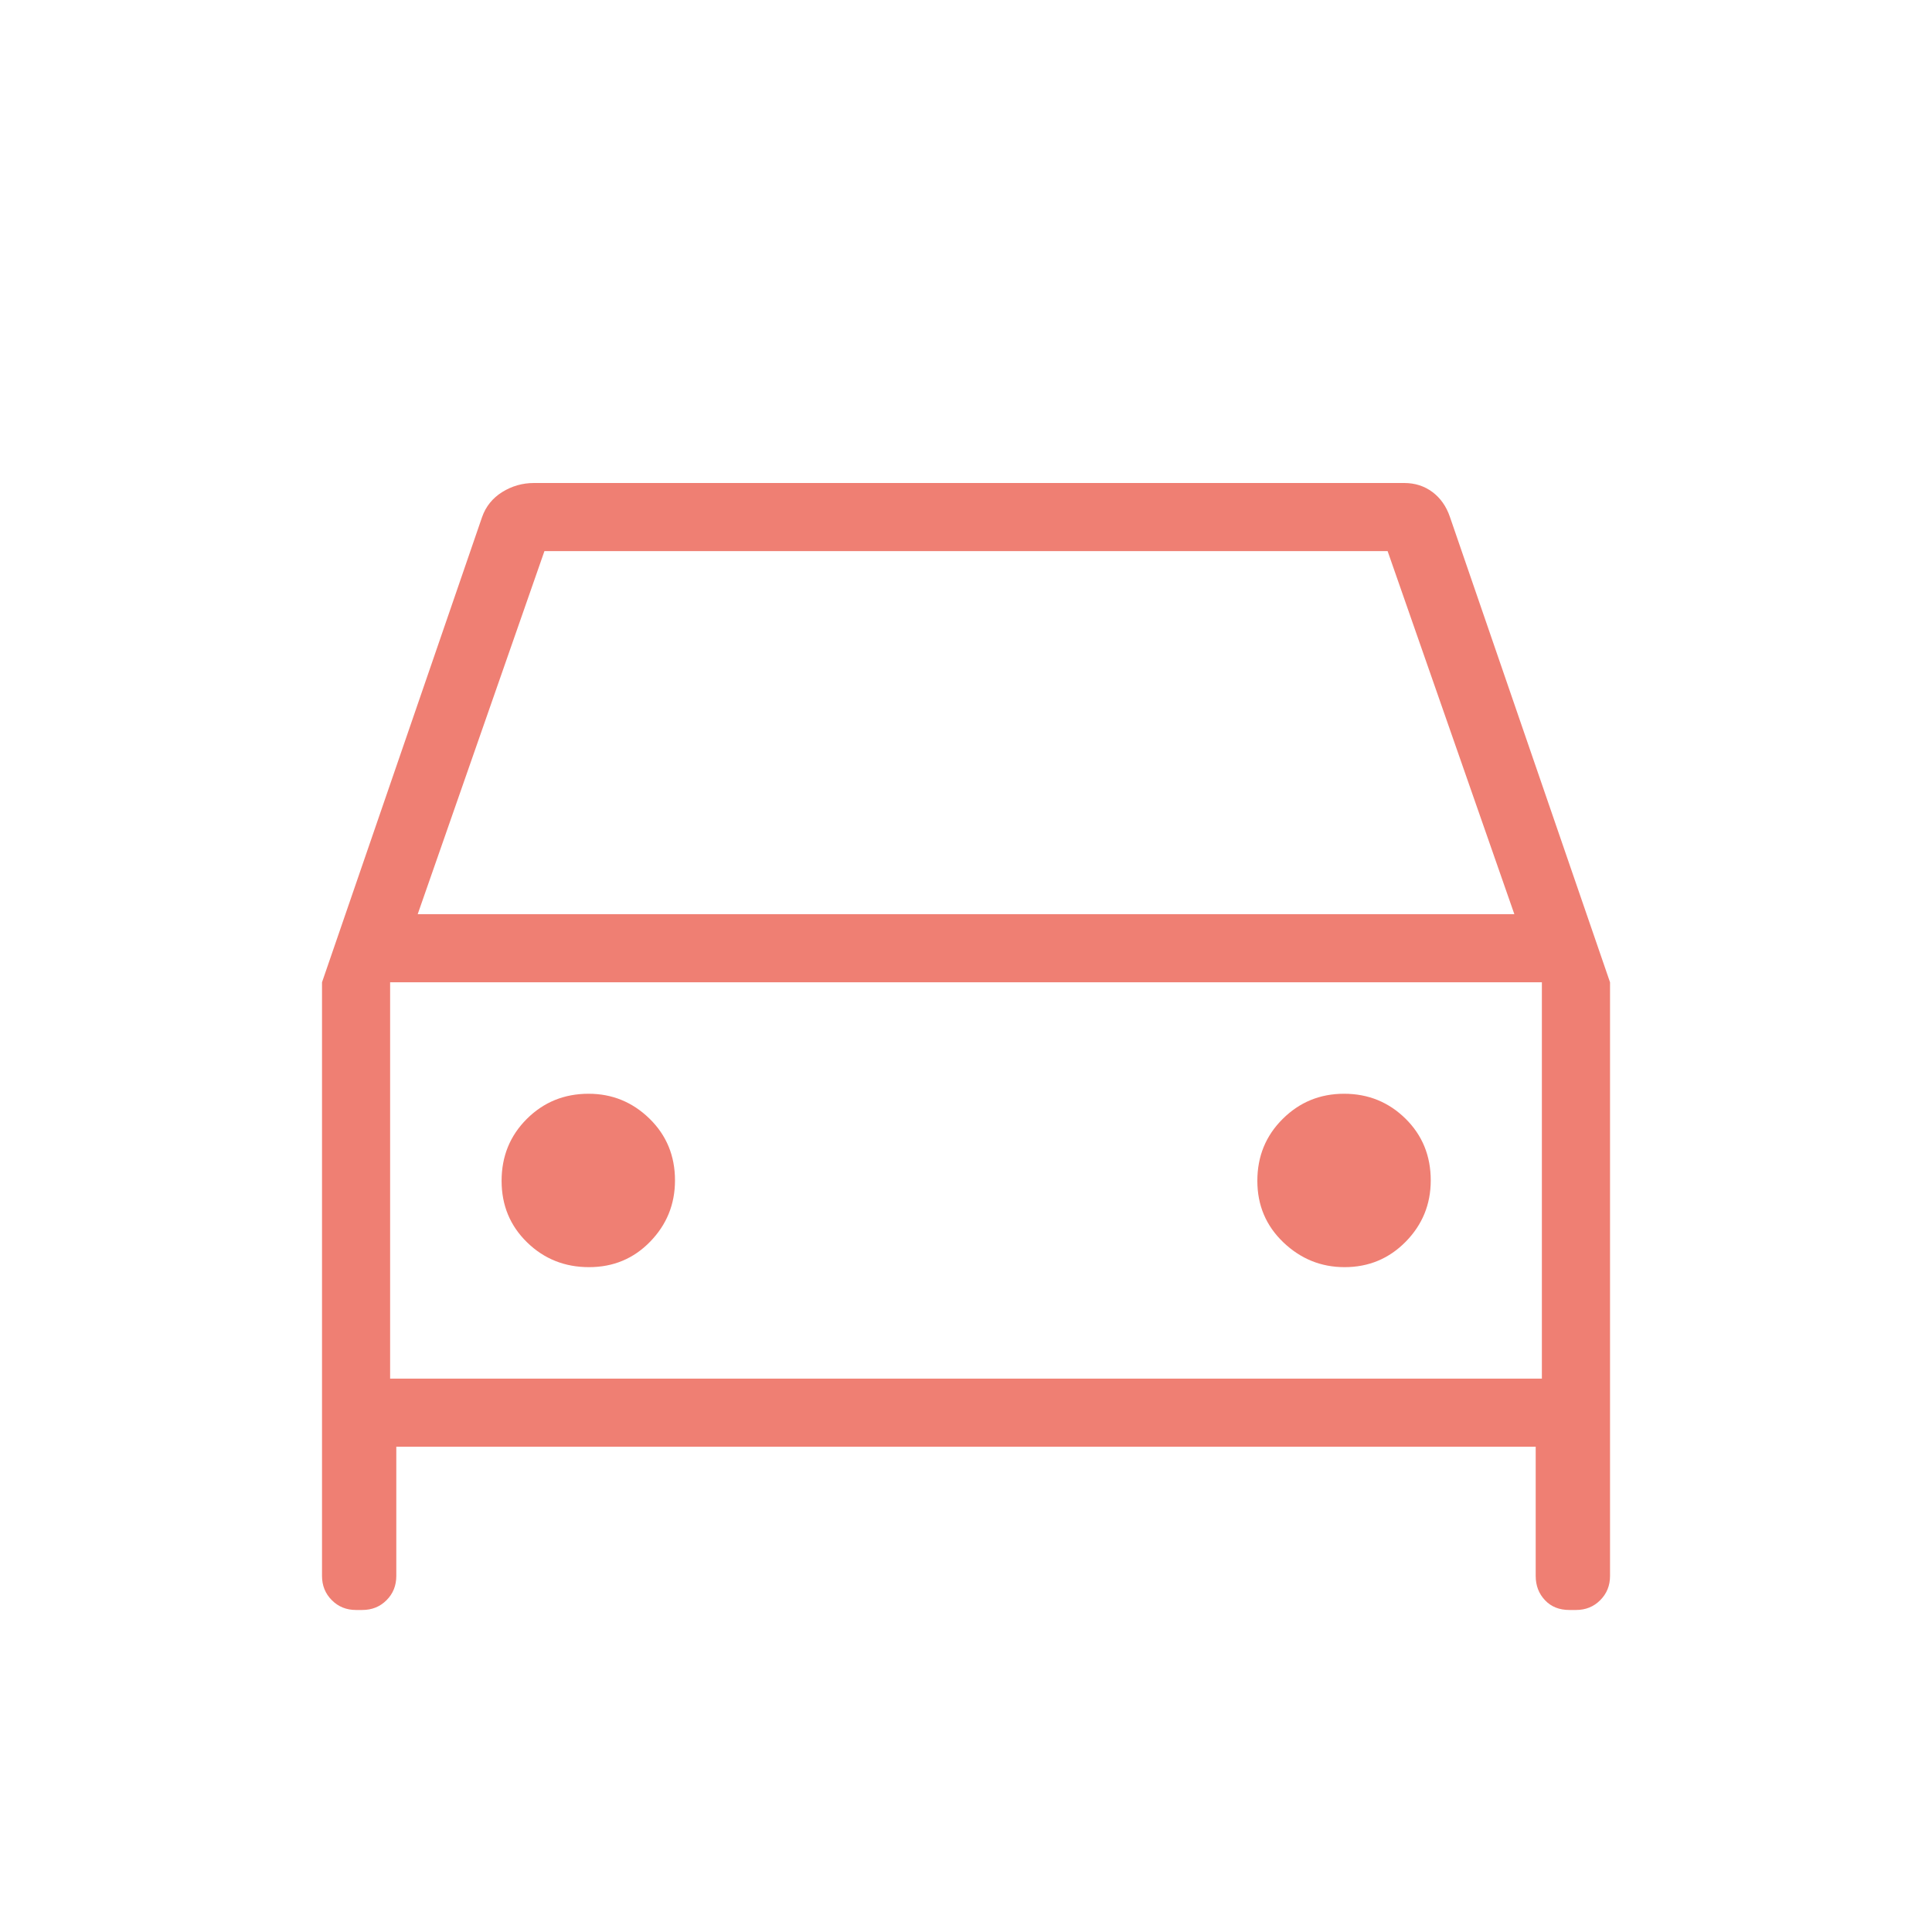 <svg width="40" height="40" viewBox="0 0 40 40" fill="none" xmlns="http://www.w3.org/2000/svg">
<g id="CAR 1">
<path id="Vector" d="M8.205 29.953V32.628C8.205 32.828 8.138 32.995 8.003 33.13C7.868 33.266 7.7 33.333 7.5 33.333H7.372C7.172 33.333 7.005 33.266 6.87 33.13C6.735 32.995 6.667 32.828 6.667 32.628V20.337L9.981 10.705C10.058 10.486 10.197 10.313 10.397 10.188C10.598 10.063 10.817 10 11.056 10H29.073C29.295 10 29.489 10.062 29.657 10.187C29.824 10.312 29.945 10.484 30.02 10.705L33.334 20.337V32.628C33.334 32.828 33.266 32.995 33.131 33.13C32.996 33.266 32.828 33.333 32.629 33.333H32.494C32.283 33.333 32.114 33.266 31.987 33.13C31.859 32.995 31.795 32.828 31.795 32.628V29.953H8.205ZM8.648 18.927H31.353L28.729 11.41H11.272L8.648 18.927ZM12.194 26.235C12.697 26.235 13.119 26.059 13.461 25.707C13.803 25.355 13.975 24.933 13.975 24.439C13.975 23.93 13.799 23.504 13.447 23.16C13.095 22.817 12.675 22.645 12.186 22.645C11.681 22.645 11.255 22.819 10.907 23.166C10.559 23.513 10.385 23.94 10.385 24.448C10.385 24.955 10.561 25.379 10.913 25.722C11.264 26.064 11.692 26.235 12.194 26.235ZM27.837 26.235C28.337 26.235 28.759 26.059 29.105 25.707C29.45 25.355 29.622 24.933 29.622 24.439C29.622 23.93 29.448 23.504 29.099 23.16C28.75 22.817 28.326 22.645 27.828 22.645C27.329 22.645 26.906 22.819 26.557 23.166C26.207 23.513 26.032 23.94 26.032 24.448C26.032 24.955 26.212 25.379 26.571 25.722C26.93 26.064 27.352 26.235 27.837 26.235ZM8.077 28.543H31.923V20.337H8.077V28.543Z" fill="#EF7F73"/>
</g>
</svg>
